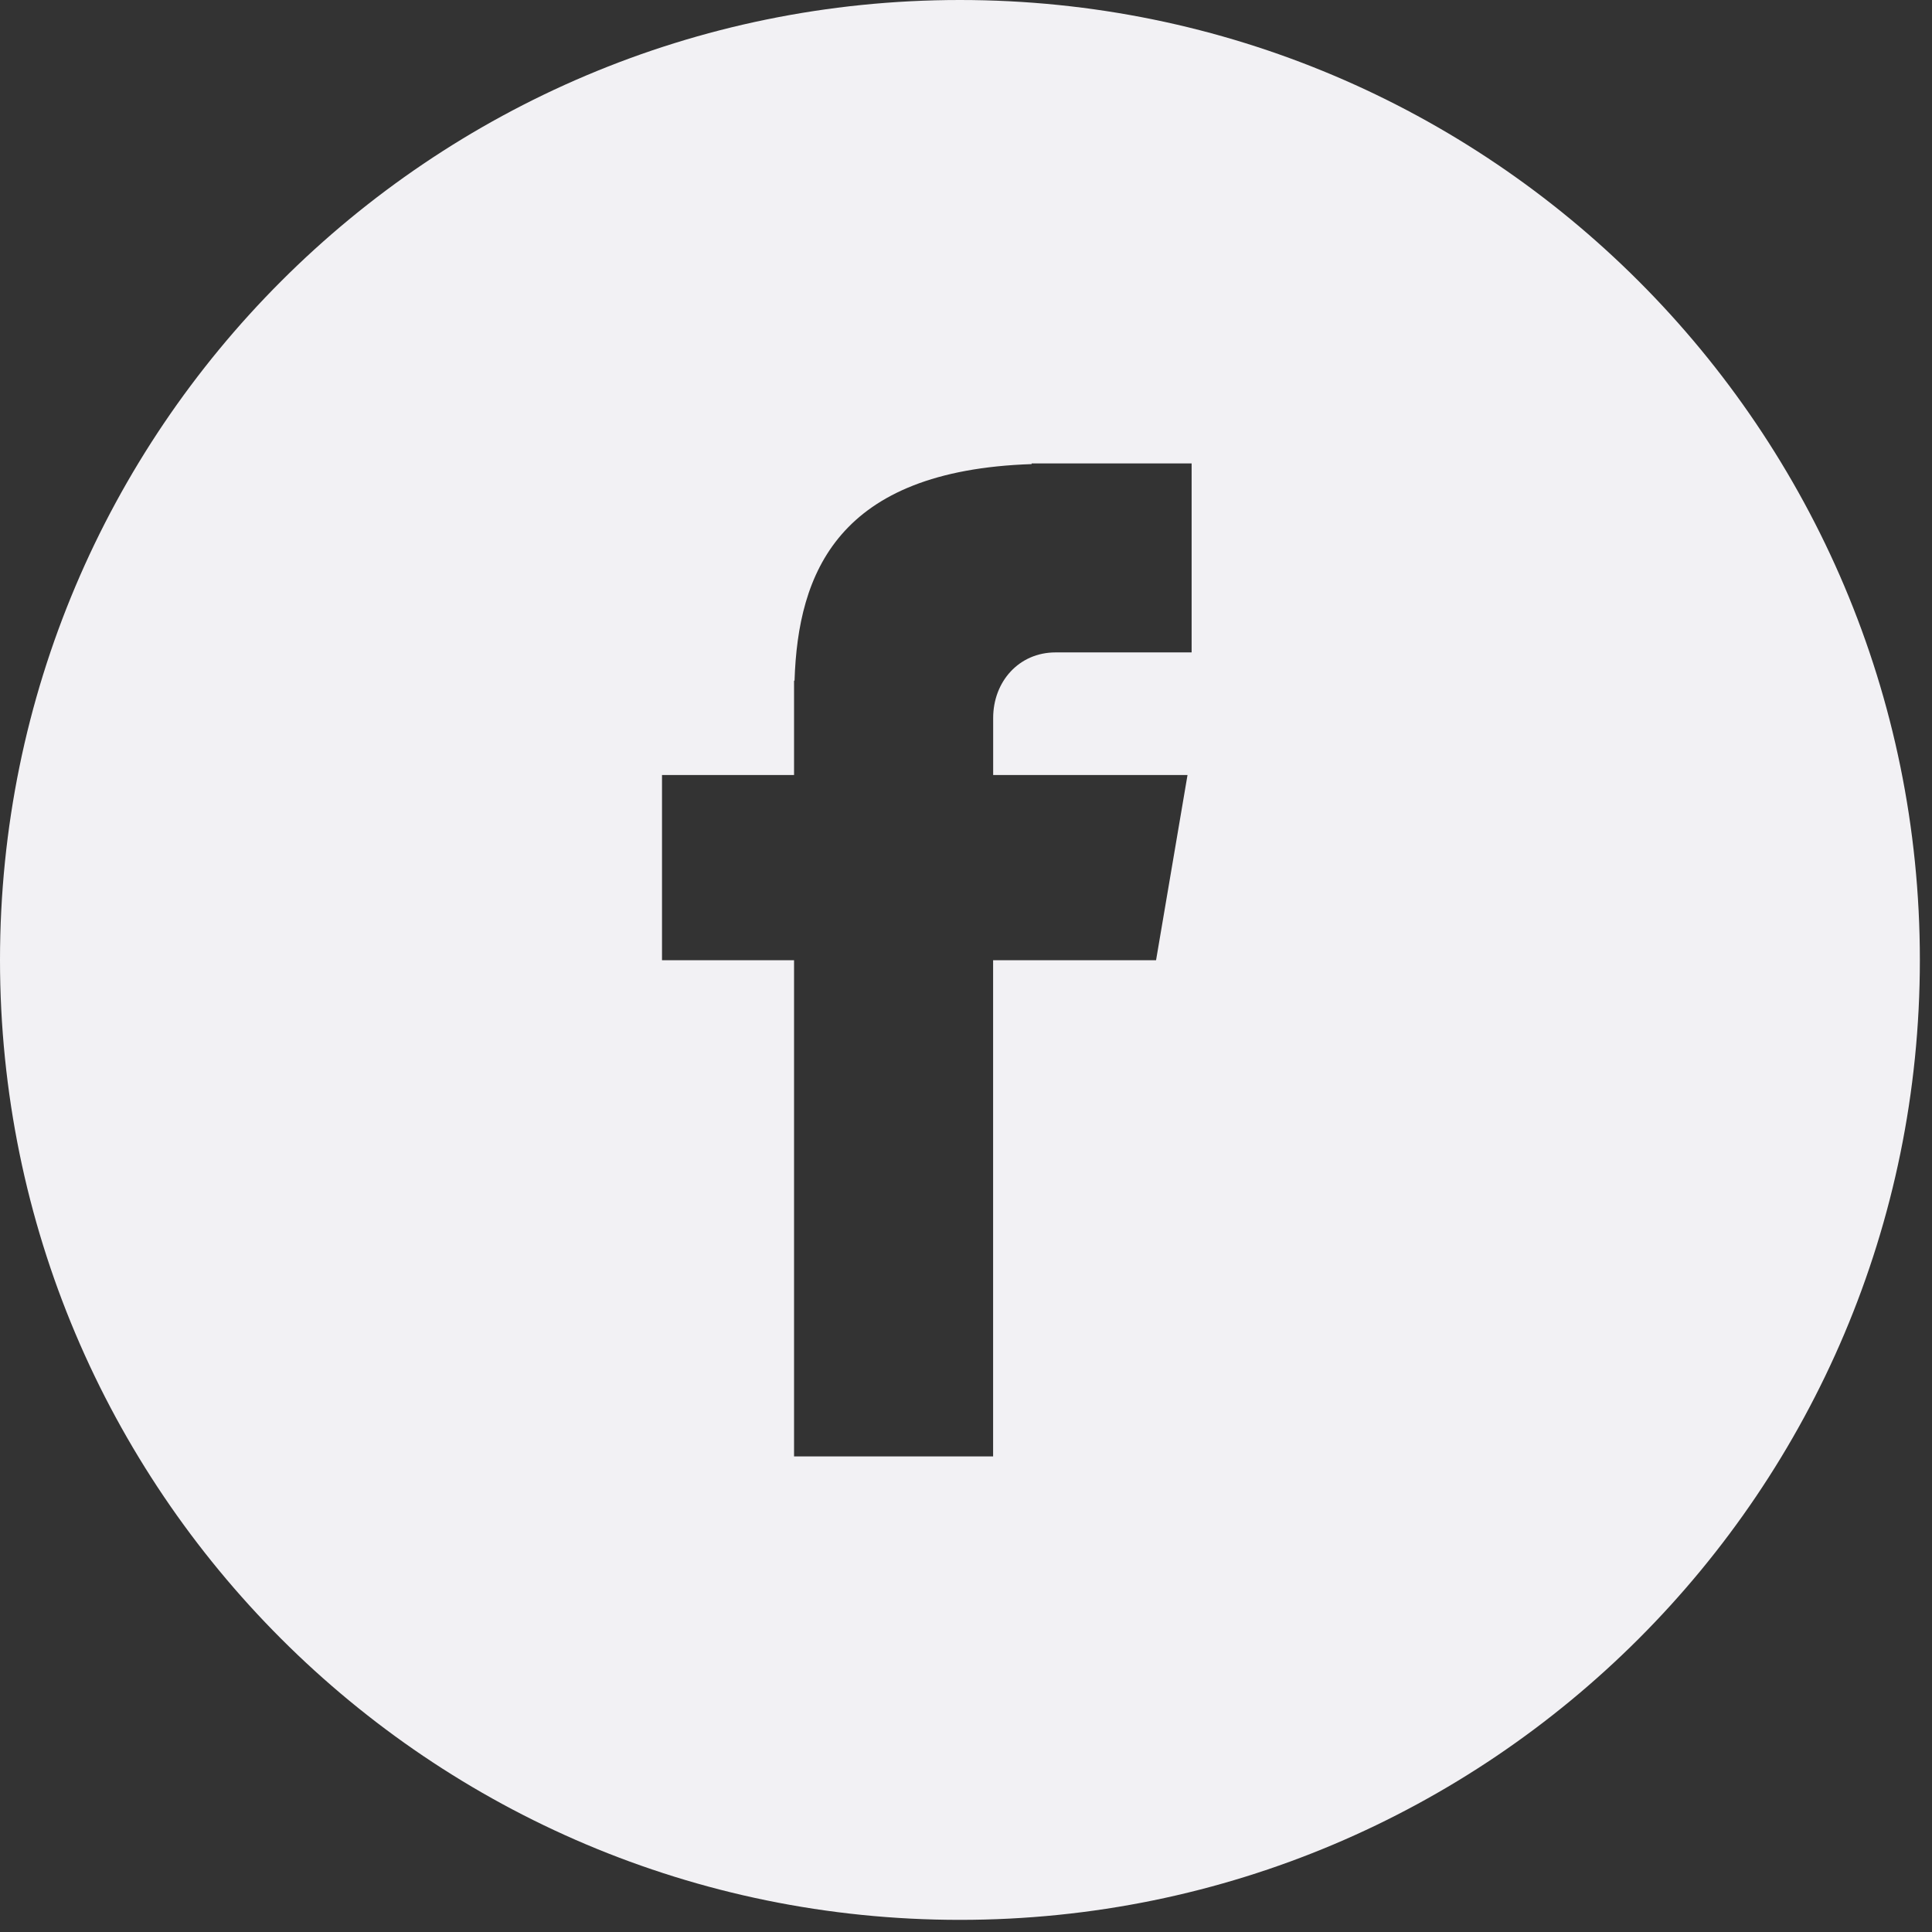 <svg width="32" height="32" viewBox="0 0 32 32" fill="none" xmlns="http://www.w3.org/2000/svg">
<rect x="0" y="0" width="32" height="32" fill="#333333" stroke="none"/>
<g clip-path="url(#clip0_4044_224)">
<path fill-rule="evenodd" clip-rule="evenodd" d="M15.899 0C24.681 0 31.799 7.12 31.799 15.9C31.799 24.681 24.682 31.799 15.899 31.799C7.117 31.799 0 24.682 0 15.9C0 7.12 7.118 0 15.899 0ZM19.737 7.676H17.087V7.687C13.875 7.793 13.217 9.49 13.16 11.274H13.152V12.837H10.965V15.904H13.152V24.123H16.449V15.904H19.148L19.669 12.837H16.45V11.892C16.45 11.29 16.876 10.806 17.483 10.806H19.737V7.676Z" fill="#F2F1F4"/>
</g>
<defs>
<clipPath id="clip0_4044_224">
<rect width="32" height="32" fill="white"/>
</clipPath>
</defs>
</svg>
